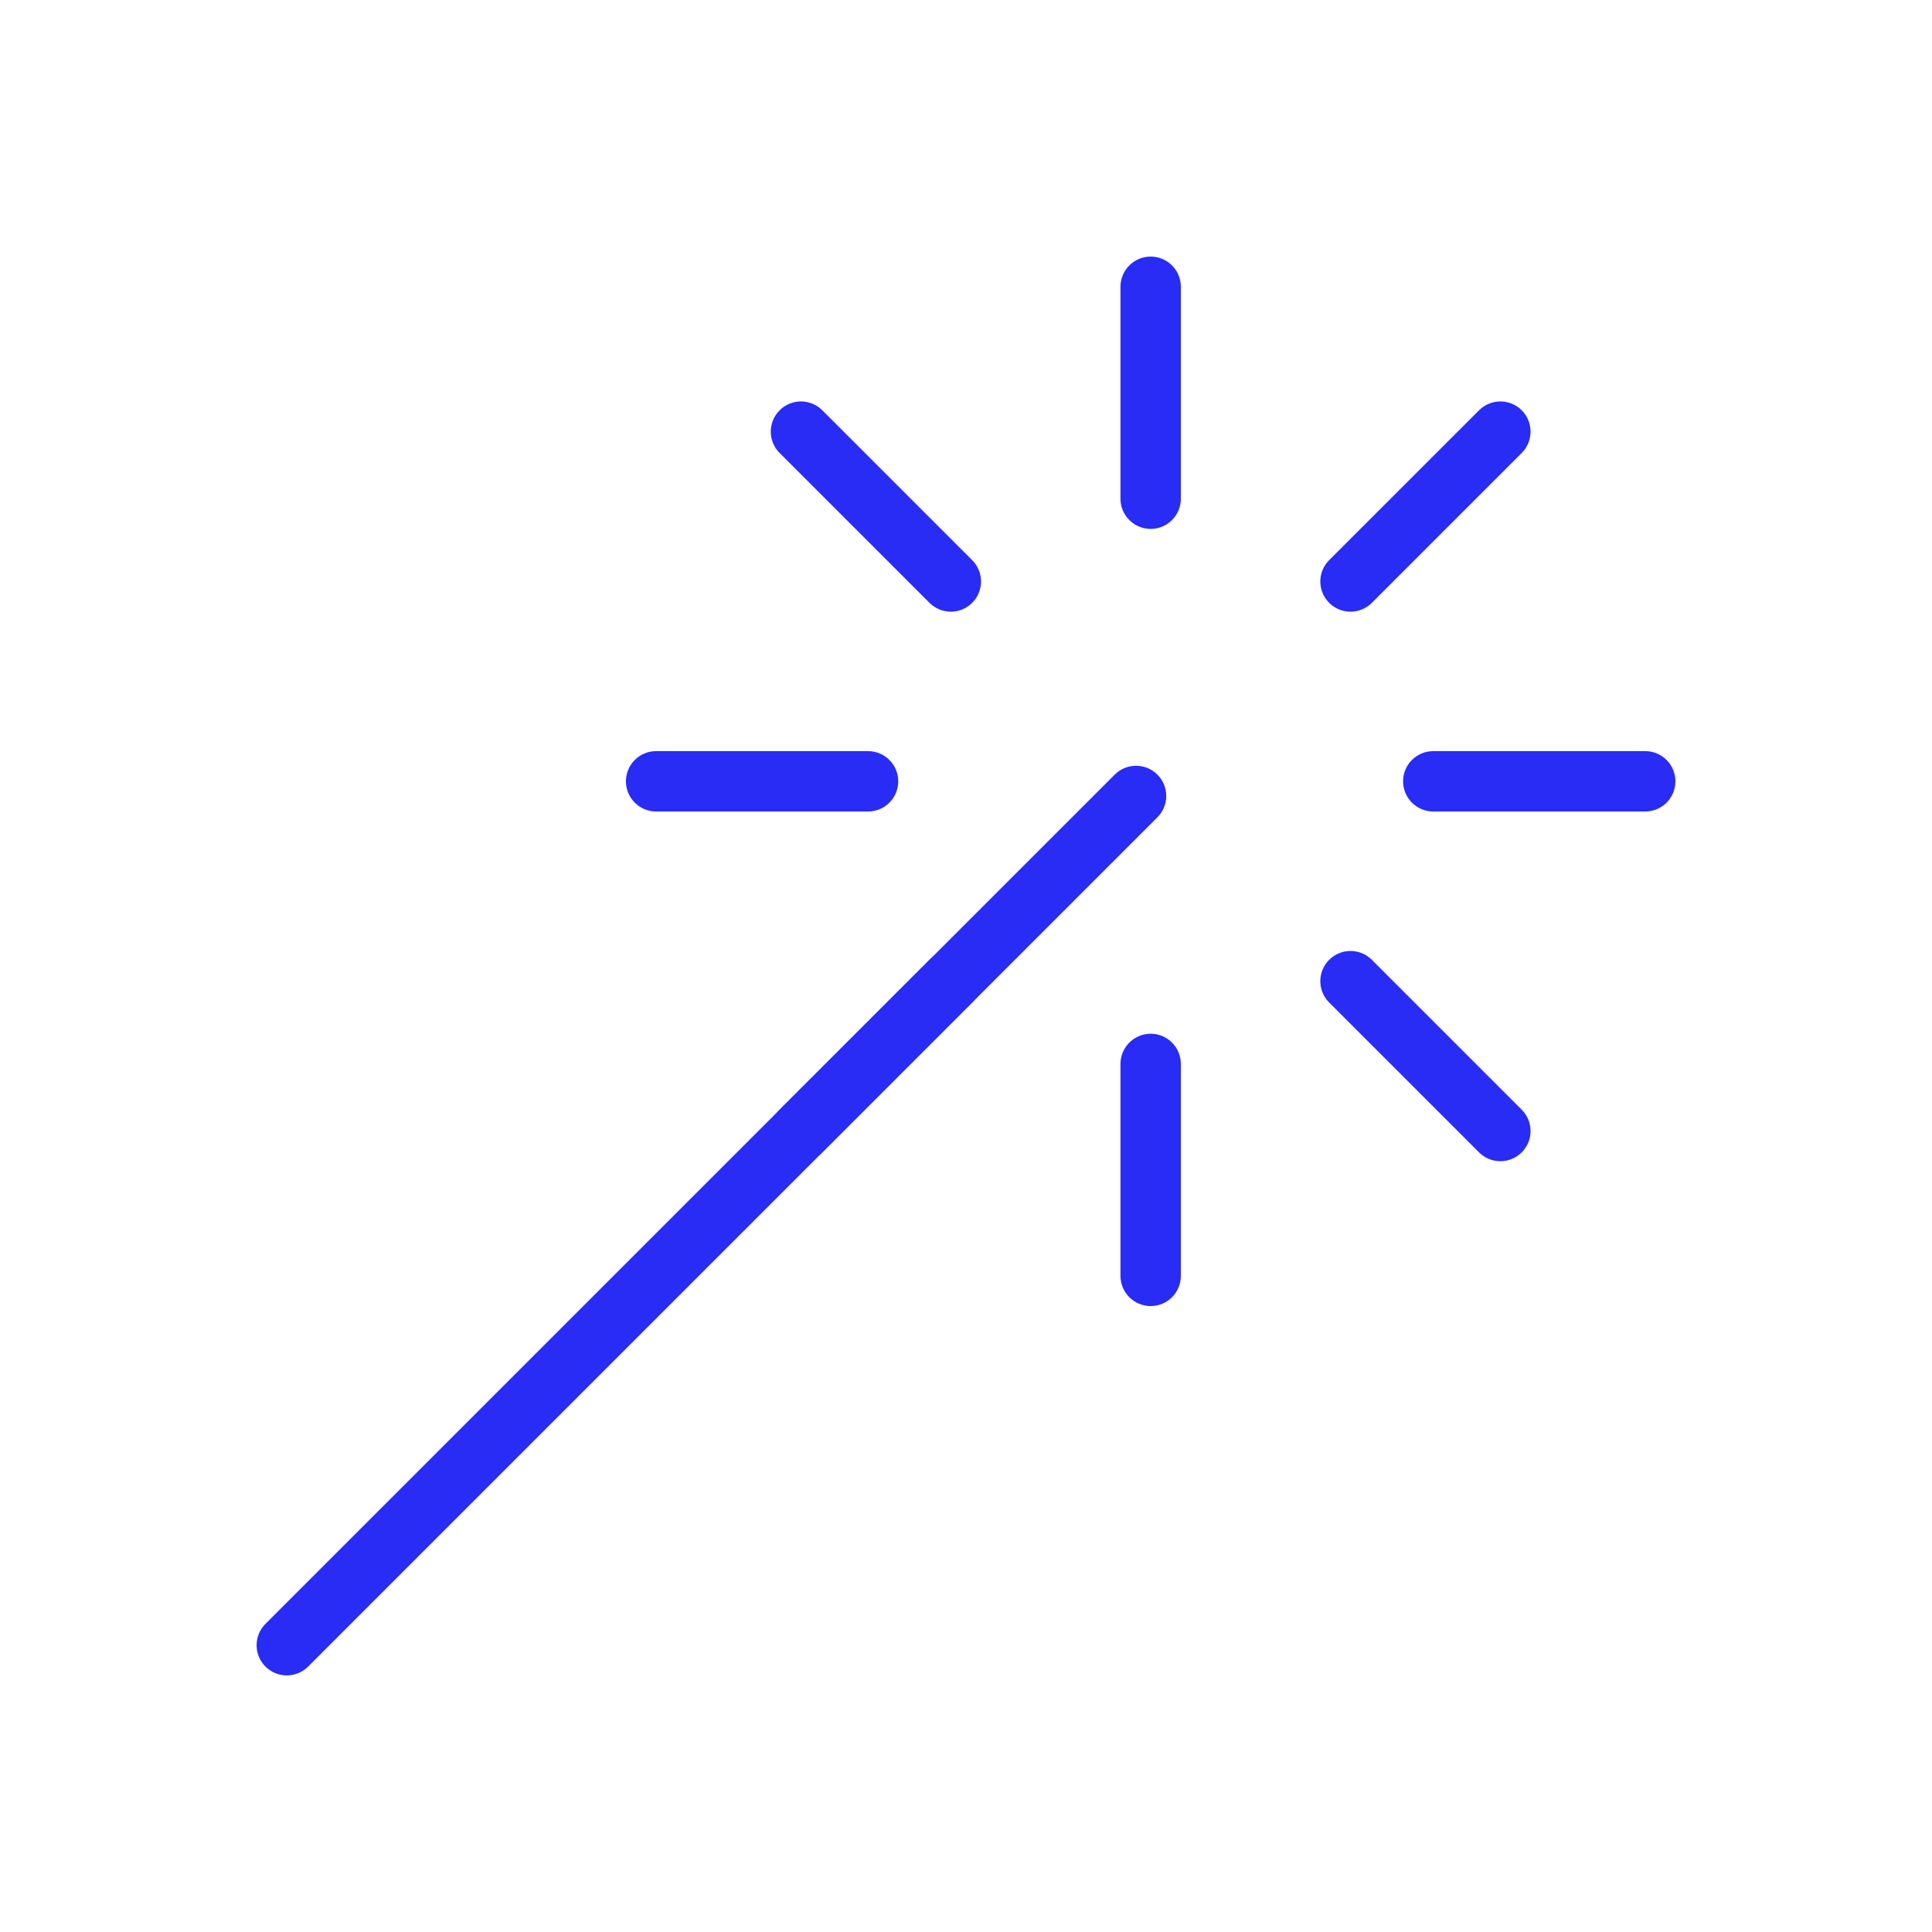 <?xml version="1.0" encoding="UTF-8"?>
<svg id="Layer_1" data-name="Layer 1" xmlns="http://www.w3.org/2000/svg" viewBox="0 0 256 256">
  <defs>
    <style>
      .cls-1 {
        fill: #292cf5;
      }
    </style>
  </defs>
  <path class="cls-1" d="M152.469,173.061c-2.209,0-4-1.791-4-4v-28.085c0-2.209,1.791-4,4-4s4,1.791,4,4v28.085c0,2.209-1.791,4-4,4ZM198.807,153.867c-1.023,0-2.048-.391-2.828-1.172l-19.859-19.859c-1.562-1.562-1.562-4.095,0-5.656,1.561-1.562,4.096-1.562,5.656,0l19.859,19.859c1.562,1.562,1.562,4.095,0,5.656-.78.781-1.805,1.172-2.828,1.172ZM106.132,153.867c-1.023,0-2.047-.391-2.828-1.172-1.562-1.562-1.562-4.095,0-5.656l19.858-19.859c1.561-1.562,4.094-1.562,5.656,0,1.562,1.562,1.562,4.095,0,5.656l-19.858,19.859c-.78.781-1.805,1.172-2.828,1.172ZM218,107.529h-28.085c-2.209,0-4-1.791-4-4s1.791-4,4-4h28.085c2.209,0,4,1.791,4,4s-1.791,4-4,4ZM115.022,107.529h-28.084c-2.209,0-4-1.791-4-4s1.791-4,4-4h28.084c2.209,0,4,1.791,4,4s-1.791,4-4,4ZM178.947,81.051c-1.023,0-2.048-.391-2.828-1.172-1.562-1.562-1.562-4.095,0-5.656l19.859-19.858c1.561-1.562,4.096-1.562,5.656,0,1.562,1.562,1.562,4.095,0,5.656l-19.859,19.858c-.78.781-1.805,1.172-2.828,1.172ZM125.99,81.051c-1.023,0-2.048-.391-2.828-1.172l-19.858-19.858c-1.562-1.562-1.562-4.095,0-5.656,1.561-1.562,4.096-1.562,5.656,0l19.858,19.858c1.562,1.562,1.562,4.095,0,5.656-.78.781-1.805,1.172-2.828,1.172ZM152.469,70.083c-2.209,0-4-1.791-4-4v-28.084c0-2.209,1.791-4,4-4s4,1.791,4,4v28.084c0,2.209-1.791,4-4,4Z"/>
  <path class="cls-1" d="M38,222.001c-1.023,0-2.047-.391-2.828-1.172-1.562-1.562-1.562-4.095,0-5.656l112.534-112.533c1.561-1.562,4.094-1.562,5.656,0,1.562,1.562,1.562,4.095,0,5.656l-112.534,112.533c-.78.781-1.805,1.172-2.828,1.172Z"/>
</svg>